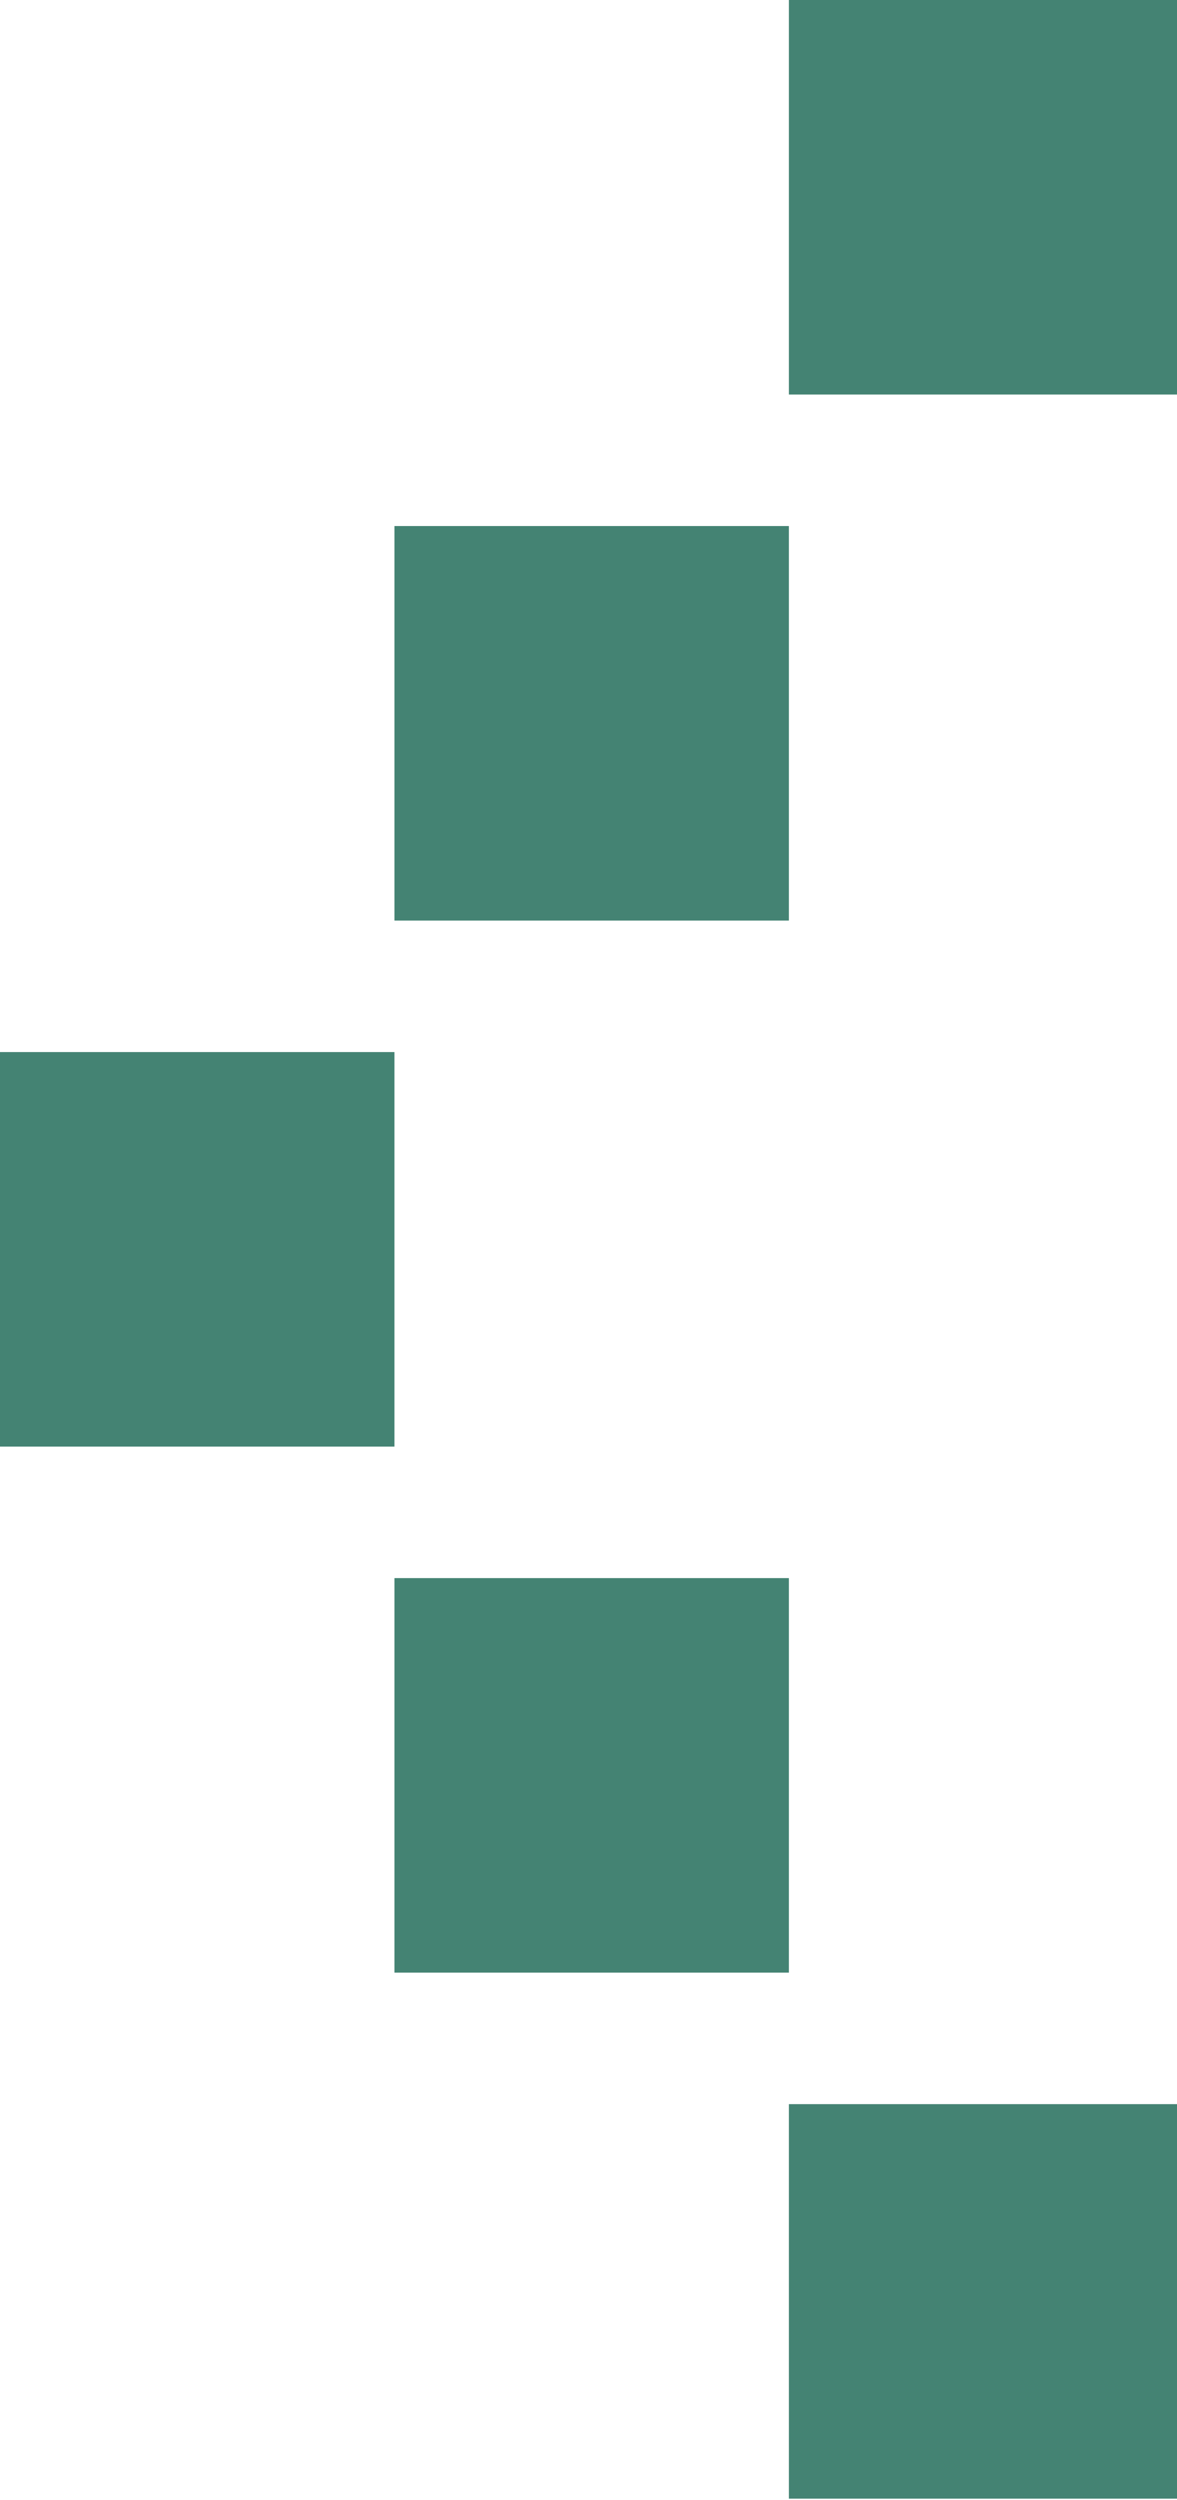 <svg width="186" height="395" viewBox="0 0 186 395" fill="none" xmlns="http://www.w3.org/2000/svg">
<g clip-path="url(#clip0_310_854)">
<path d="M124.667 0H187V62.333H124.667V0Z" fill="#448373"/>
<path d="M62.334 83.112H124.667V145.445H62.334V83.112Z" fill="#448373"/>
<path d="M-0 166.222H62.333V228.555H-0V166.222Z" fill="#448373"/>
<path d="M62.334 249.333H124.667V311.666H62.334V249.333Z" fill="#448373"/>
<path d="M124.667 332.445H187V394.778H124.667V332.445Z" fill="#448373"/>
</g>
<defs>
<clipPath id="clip0_310_854">
<rect width="186" height="395" fill="white"/>
</clipPath>
</defs>
</svg>
